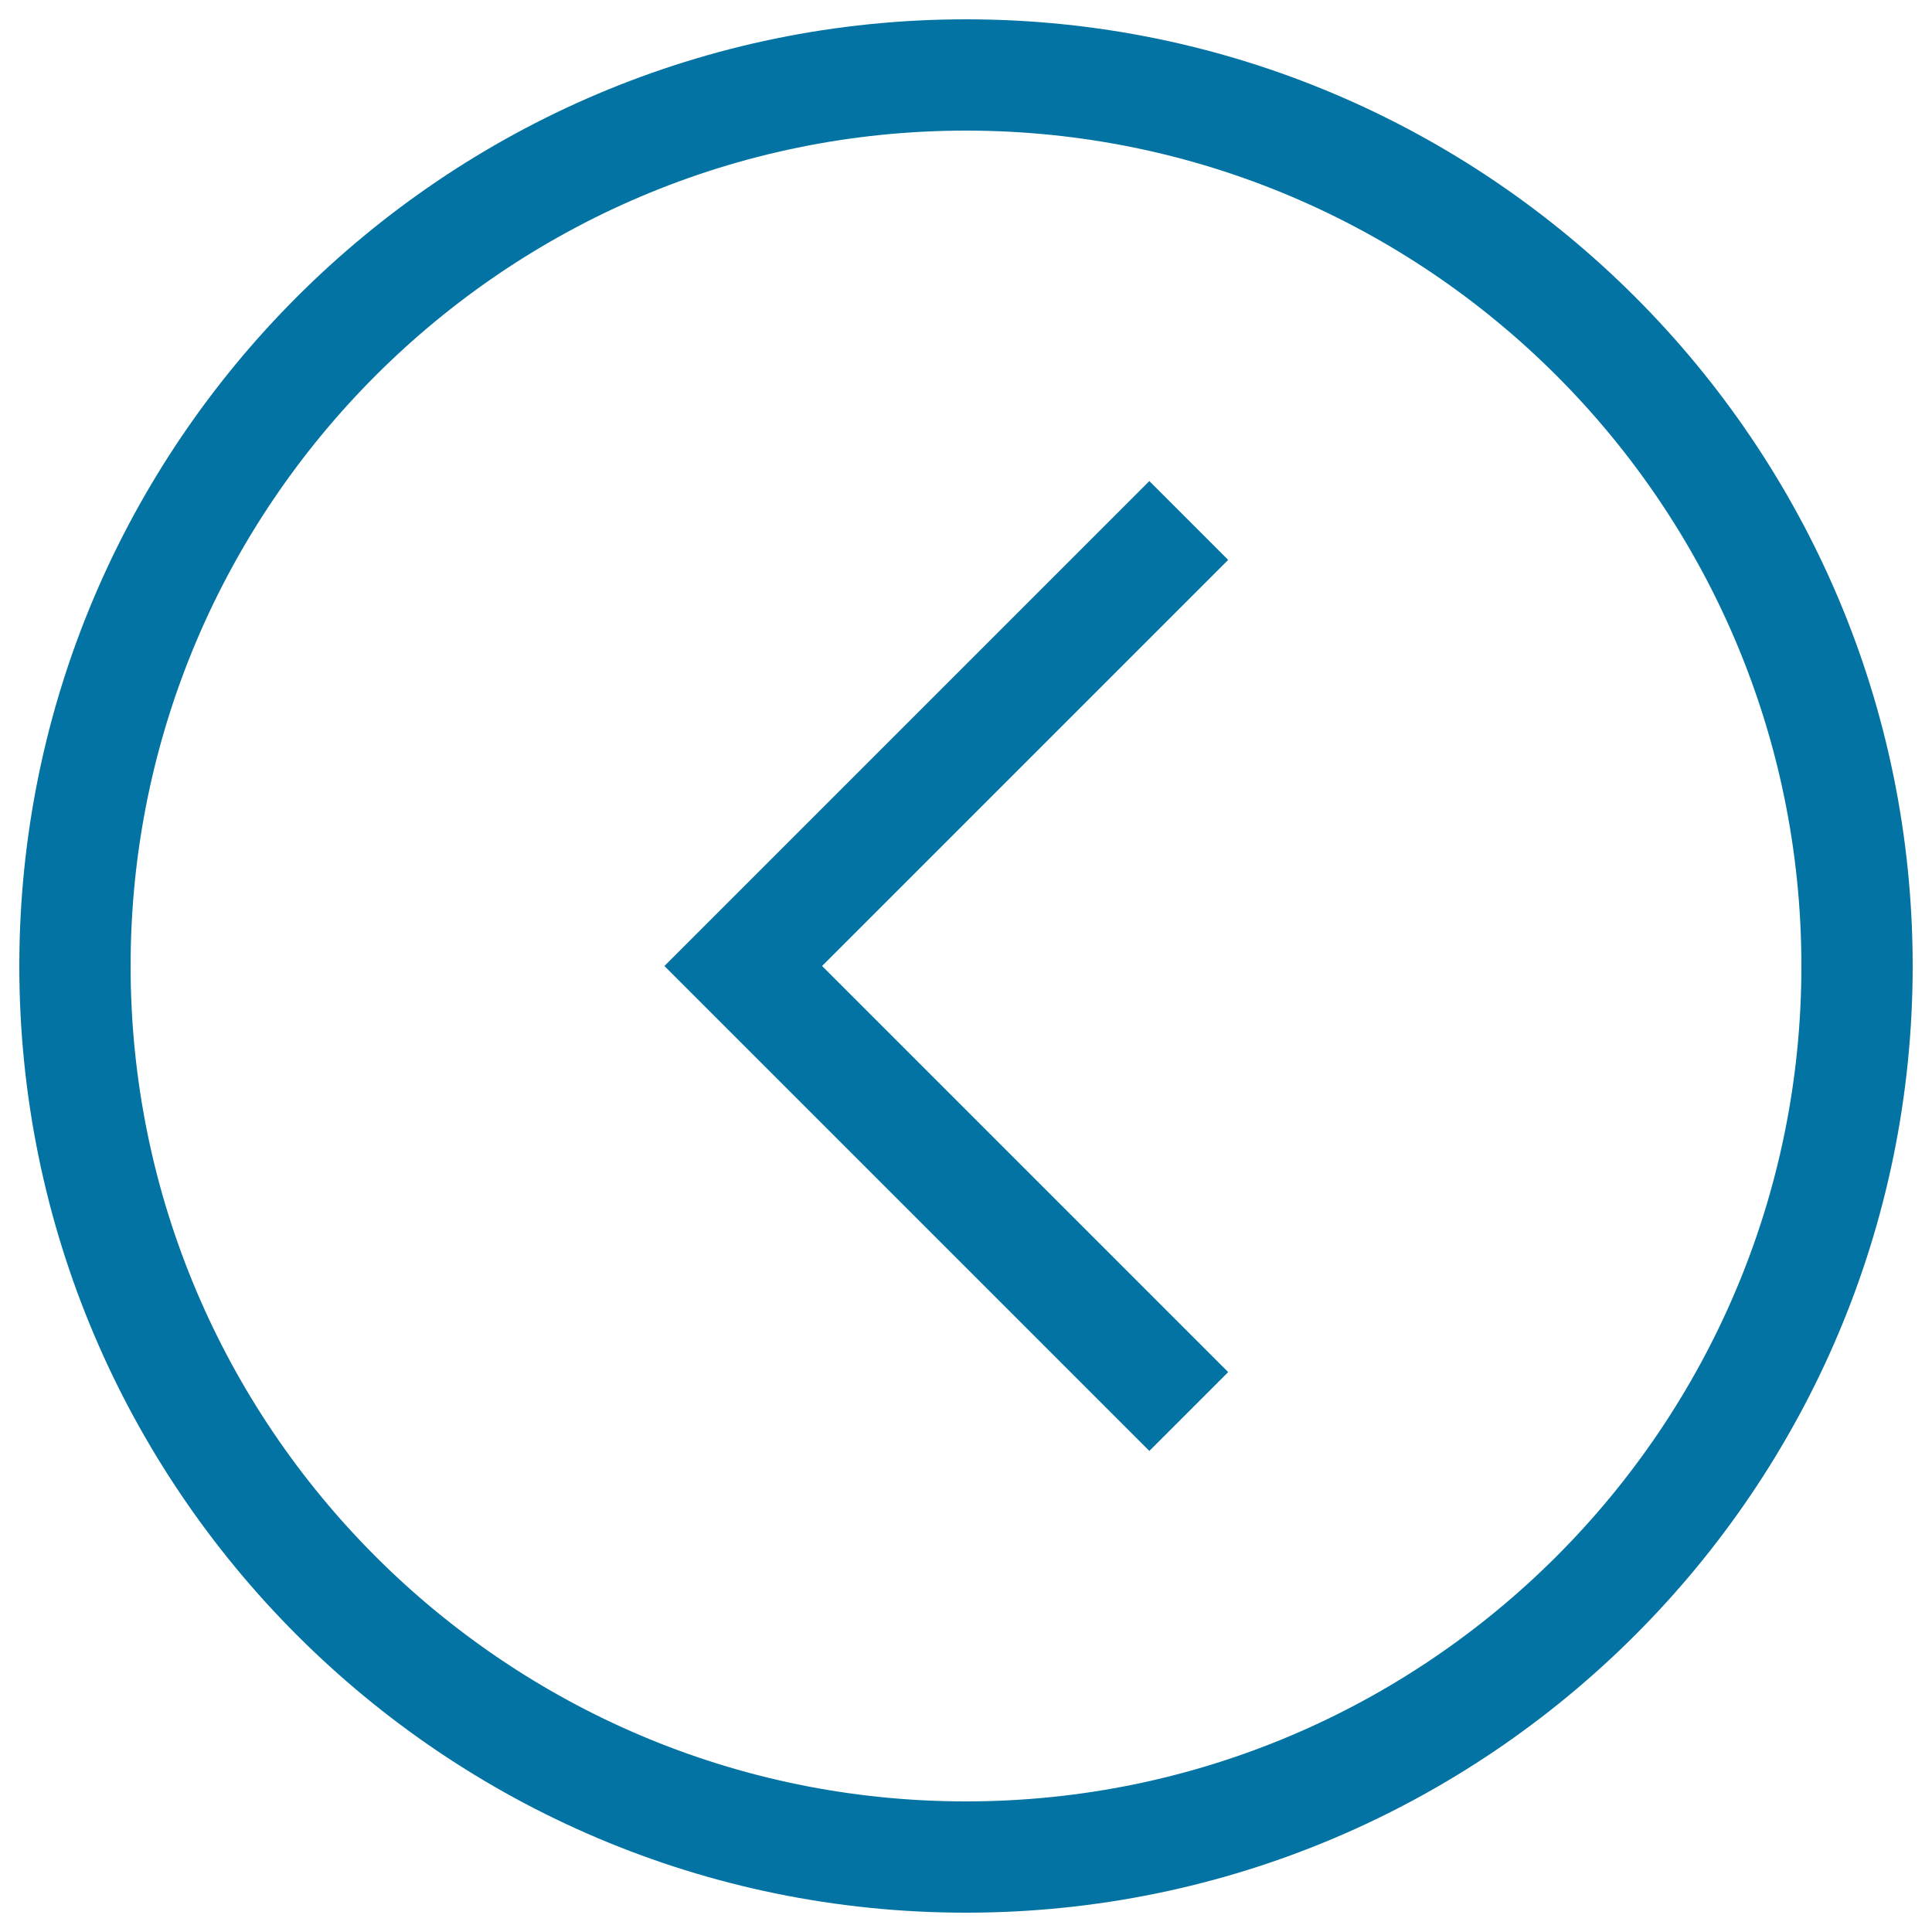 <svg xmlns="http://www.w3.org/2000/svg" viewBox="0 0 1000 1000" style="fill:#0273a2">
<title>Arrow Circle Left SVG icon</title>
<path d="M635.7,289.8L425.5,500l210.2,210.2l-40.8,40.8L343.9,500l251-251L635.7,289.8L635.7,289.8z M990,500c0,270.2-219.8,490-490,490C229.8,990,10,770.2,10,500C10,229.8,229.8,10,500,10C770.2,10,990,229.8,990,500z M932.4,500c0-238.4-193.9-432.4-432.4-432.4C261.6,67.6,67.6,261.6,67.6,500c0,238.4,193.9,432.4,432.4,432.4C738.4,932.4,932.4,738.4,932.4,500z"/>
</svg>